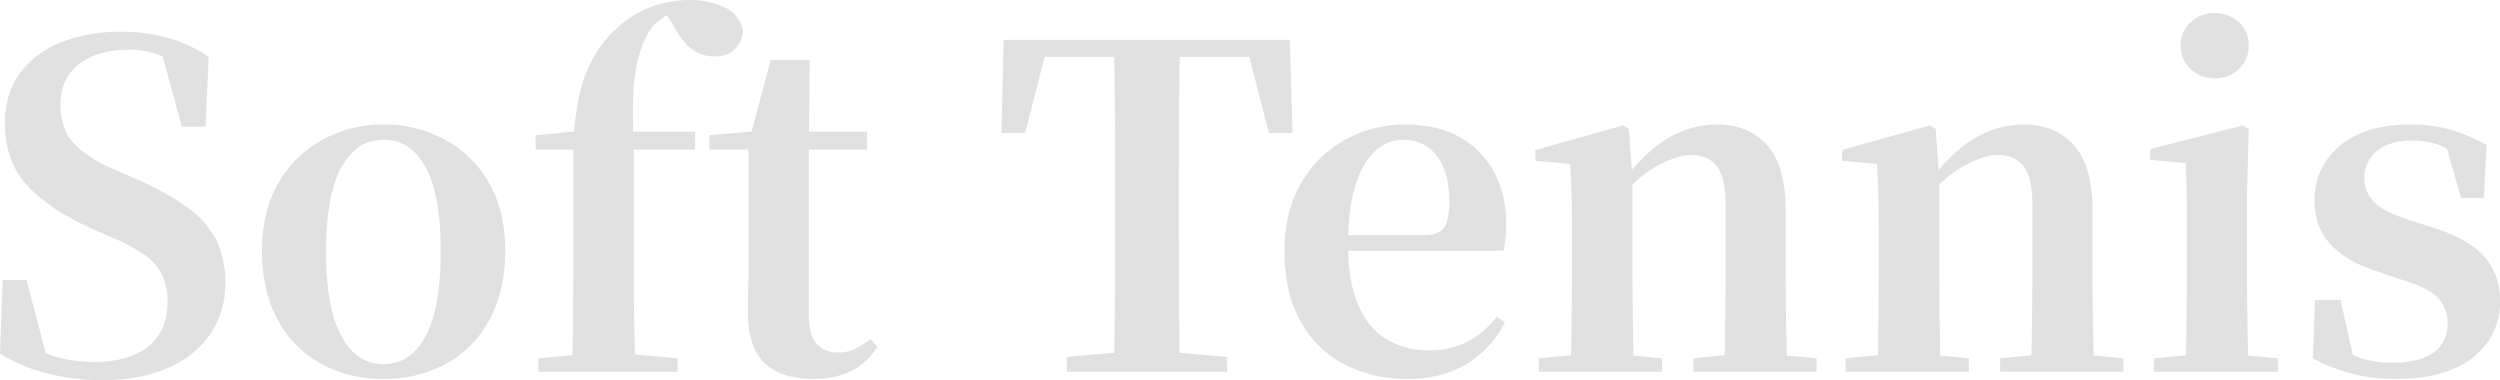 <svg xmlns="http://www.w3.org/2000/svg" width="837.3" height="127.35" viewBox="0 0 837.3 127.35"><path d="M-383.7,2.85A71.869,71.869,0,0,1-402,.45a51.044,51.044,0,0,1-15.45-6.6l.9-24.6h7.95l7.5,28.35-9.15-3.9L-411.9-12a46.742,46.742,0,0,0,13.05,6.975A45.675,45.675,0,0,0-385.65-3.3q11.4,0,17.85-5.175t6.45-14.625a22.255,22.255,0,0,0-1.65-9,17.272,17.272,0,0,0-5.625-6.75A50.8,50.8,0,0,0-379.35-44.7l-6.9-3q-14.4-6.45-21.975-14.55t-7.575-21q0-9.9,5.025-16.725a31.011,31.011,0,0,1,13.8-10.35,53.377,53.377,0,0,1,20.025-3.525,56.938,56.938,0,0,1,16.2,2.175,45.871,45.871,0,0,1,13.2,6.225l-1.05,23.4h-7.95l-7.35-27,9.9,4.2,1.2,6a48.75,48.75,0,0,0-10.875-7.05,27.622,27.622,0,0,0-10.875-1.95q-10.05,0-16.35,4.8t-6.3,13.65q0,8.1,4.5,12.9t12.75,8.4l7.5,3.3a94.164,94.164,0,0,1,17.925,9.9,30.533,30.533,0,0,1,9.6,10.95A32.212,32.212,0,0,1-342-29.7a29.529,29.529,0,0,1-4.95,17.025,32.762,32.762,0,0,1-14.25,11.4Q-370.5,2.85-383.7,2.85Zm94.65-.45a42.333,42.333,0,0,1-21.075-5.175,36.284,36.284,0,0,1-14.4-14.775q-5.175-9.6-5.175-22.95t5.55-22.8A37.882,37.882,0,0,1-309.3-77.775,41.922,41.922,0,0,1-289.05-82.8a42.736,42.736,0,0,1,20.4,4.95,37.353,37.353,0,0,1,14.85,14.4q5.55,9.45,5.55,22.95,0,13.35-5.25,23.025A36.16,36.16,0,0,1-267.975-2.7,42.83,42.83,0,0,1-289.05,2.4Zm0-4.95q9.15,0,14.175-9.45t5.025-28.2q0-18.9-5.025-28.2t-14.175-9.3q-9,0-14.1,9.3t-5.1,28.2q0,18.75,5.1,28.2T-289.05-2.55ZM-237.15,0V-4.5L-220.2-6h12.6l17.1,1.5V0Zm11.25,0q.3-8.7.375-17.625t.075-17.625V-74.4h-12.6v-4.8l19.65-1.95-7.05,3.75.15-1.65q1.05-14.25,4.8-22.5a38.981,38.981,0,0,1,9.3-13.2,35.494,35.494,0,0,1,11.925-7.5,37.45,37.45,0,0,1,12.825-2.25,27.171,27.171,0,0,1,11.4,2.325,11.049,11.049,0,0,1,6.45,7.725,9.255,9.255,0,0,1-2.625,6.3q-2.475,2.55-7.125,2.55a12.123,12.123,0,0,1-7.05-2.175q-3.15-2.175-6.15-7.575l-3.75-5.85v-1.35h7.05v1.2a17.87,17.87,0,0,0-6.825,2.55,16.115,16.115,0,0,0-4.875,4.65,35.645,35.645,0,0,0-3.75,9.225,58.5,58.5,0,0,0-1.65,12.15q-.3,6.975.15,16.125v41.4q0,8.7.15,17.625T-204.6,0Zm10.8-74.4v-6h30.45v6Zm58.5,0v-6h29.55v6Zm11.4,76.8q-10.65,0-16.2-5.325T-166.95-19.8q0-4.2.075-7.575t.075-7.875V-74.4h-13.05v-4.8l16.5-1.5-2.85,1.95,6.9-25.65h13.05l-.3,26.55V-18.6q0,6.3,2.625,9.225A9.274,9.274,0,0,0-136.65-6.45a12.572,12.572,0,0,0,5.4-1.125,31.721,31.721,0,0,0,5.4-3.375l2.25,2.55a21.1,21.1,0,0,1-8.475,8.025A28.16,28.16,0,0,1-145.2,2.4ZM-60.15,0V-4.95l23.7-2.1h5.85l24.15,2.1V0ZM-44.4,0q.3-12.75.375-25.725T-43.95-51.9v-7.2q0-13.05-.075-26.025T-44.4-111.15h22.2q-.3,12.75-.375,25.875T-22.65-59.1v7.05q0,13.05.075,26.025T-22.2,0ZM-82.05-79.95l.75-31.2H14.55l.9,31.2H7.5l-7.95-31.2,10.05,5.7H-76.35l10.2-5.7-7.95,31.2ZM54.15,2.4A45.651,45.651,0,0,1,32.775-2.475a35.05,35.05,0,0,1-14.7-14.475q-5.325-9.6-5.325-23.4,0-13.5,5.7-23.025A38.375,38.375,0,0,1,33.375-77.85,41.1,41.1,0,0,1,53.1-82.8q11.1,0,18.675,4.425a28.743,28.743,0,0,1,11.4,11.925A36.44,36.44,0,0,1,87-49.65a41.061,41.061,0,0,1-.9,9.15H21.45v-5.25H59.7q4.8,0,6.525-2.625T67.95-57q0-9.9-4.2-15.3a13.674,13.674,0,0,0-11.4-5.4,13.476,13.476,0,0,0-9.15,3.75Q39-70.2,36.525-62.4T34.05-42.45q0,12.3,3.45,20.175T47.025-10.8A26.7,26.7,0,0,0,60.9-7.2a27.611,27.611,0,0,0,13.425-3,30.468,30.468,0,0,0,9.525-8.25l2.7,1.95A34.139,34.139,0,0,1,73.65-2.55Q65.4,2.4,54.15,2.4ZM97.95,0V-4.5L113.85-6h9.45l15.9,1.5V0Zm10.5,0q.3-3.75.375-10.05t.15-13.125q.075-6.825.075-12.075V-46.5q0-7.5-.15-12.525T108.45-69.6l-11.7-1.05v-3.6l29.4-8.25,1.95,1.2,1.2,17.1v28.95q0,5.25.075,12.075t.15,13.125q.075,6.3.225,10.05ZM149.7,0V-4.5L165.3-6h9.45l16.2,1.5V0Zm10.35,0q.15-3.75.225-9.975t.15-13.05q.075-6.825.075-12.225V-55.5q0-9.45-2.925-13.275T148.95-72.6q-4.5,0-11.1,3.525T124.35-57.45l-.6-6.45H126q8.4-10.65,15.975-14.775A32.369,32.369,0,0,1,157.65-82.8q10.5,0,16.725,6.9T180.6-54.15v18.9q0,5.4.075,12.225t.225,13.05q.15,6.225.3,9.975ZM200.7,0V-4.5L216.6-6h9.45l15.9,1.5V0Zm10.5,0q.3-3.75.375-10.05t.15-13.125Q211.8-30,211.8-35.25V-46.5q0-7.5-.15-12.525T211.2-69.6l-11.7-1.05v-3.6l29.4-8.25,1.95,1.2,1.2,17.1v28.95q0,5.25.075,12.075t.15,13.125q.075,6.3.225,10.05Zm41.25,0V-4.5L268.05-6h9.45l16.2,1.5V0ZM262.8,0q.15-3.75.225-9.975t.15-13.05q.075-6.825.075-12.225V-55.5q0-9.45-2.925-13.275T251.7-72.6q-4.5,0-11.1,3.525T227.1-57.45l-.6-6.45h2.25q8.4-10.65,15.975-14.775A32.369,32.369,0,0,1,260.4-82.8q10.5,0,16.725,6.9t6.225,21.75v18.9q0,5.4.075,12.225t.225,13.05q.15,6.225.3,9.975Zm41.1,0V-4.5L319.95-6h9.3l16.2,1.5V0Zm10.65,0q.15-3.75.225-10.05t.15-13.125Q315-30,315-35.25V-46.2q0-7.5-.075-12.9t-.375-10.8L302.7-70.95v-3.6l31.05-7.95,1.95,1.2-.6,23.1v22.95q0,5.25.075,12.075T335.4-10.05q.15,6.3.3,10.05Zm9.75-98.25a11.513,11.513,0,0,1-8.025-3.075,10.348,10.348,0,0,1-3.375-8.025,10.009,10.009,0,0,1,3.375-7.725,11.513,11.513,0,0,1,8.025-3.075,11.513,11.513,0,0,1,8.025,3.075,10.009,10.009,0,0,1,3.375,7.725,10.348,10.348,0,0,1-3.375,8.025A11.513,11.513,0,0,1,324.3-98.25ZM385.2,2.4A59.93,59.93,0,0,1,370.35.675,58.8,58.8,0,0,1,357.15-4.5L357.9-24h8.55L371.1-3.15l-7.2-.75V-9.3a42.963,42.963,0,0,0,9.3,4.725A32.3,32.3,0,0,0,383.85-3q9,0,13.725-3.45a11.215,11.215,0,0,0,4.725-9.6,12.381,12.381,0,0,0-3.075-8.55q-3.075-3.45-12.075-6.15l-8.4-2.85q-9.75-3-15.375-8.775T357.75-57.3a23.047,23.047,0,0,1,8.4-18.3q8.4-7.2,23.85-7.2a46.652,46.652,0,0,1,13.2,1.725,67.408,67.408,0,0,1,12.15,5.025l-.9,17.85H406.8l-5.7-19.95,6.3,1.95v4.65a36.08,36.08,0,0,0-8.25-4.5,25.642,25.642,0,0,0-8.7-1.35q-7.5,0-11.775,3.45A11.171,11.171,0,0,0,374.4-64.8a11.041,11.041,0,0,0,3.225,7.875Q380.85-53.55,389.4-50.85l8.4,2.7q11.7,3.75,16.875,9.675A21.653,21.653,0,0,1,419.85-23.7a23.33,23.33,0,0,1-4.125,13.8A26.607,26.607,0,0,1,403.95-.825Q396.3,2.4,385.2,2.4Z" transform="translate(417.45 124.5)" fill="#e1e1e1"/></svg>